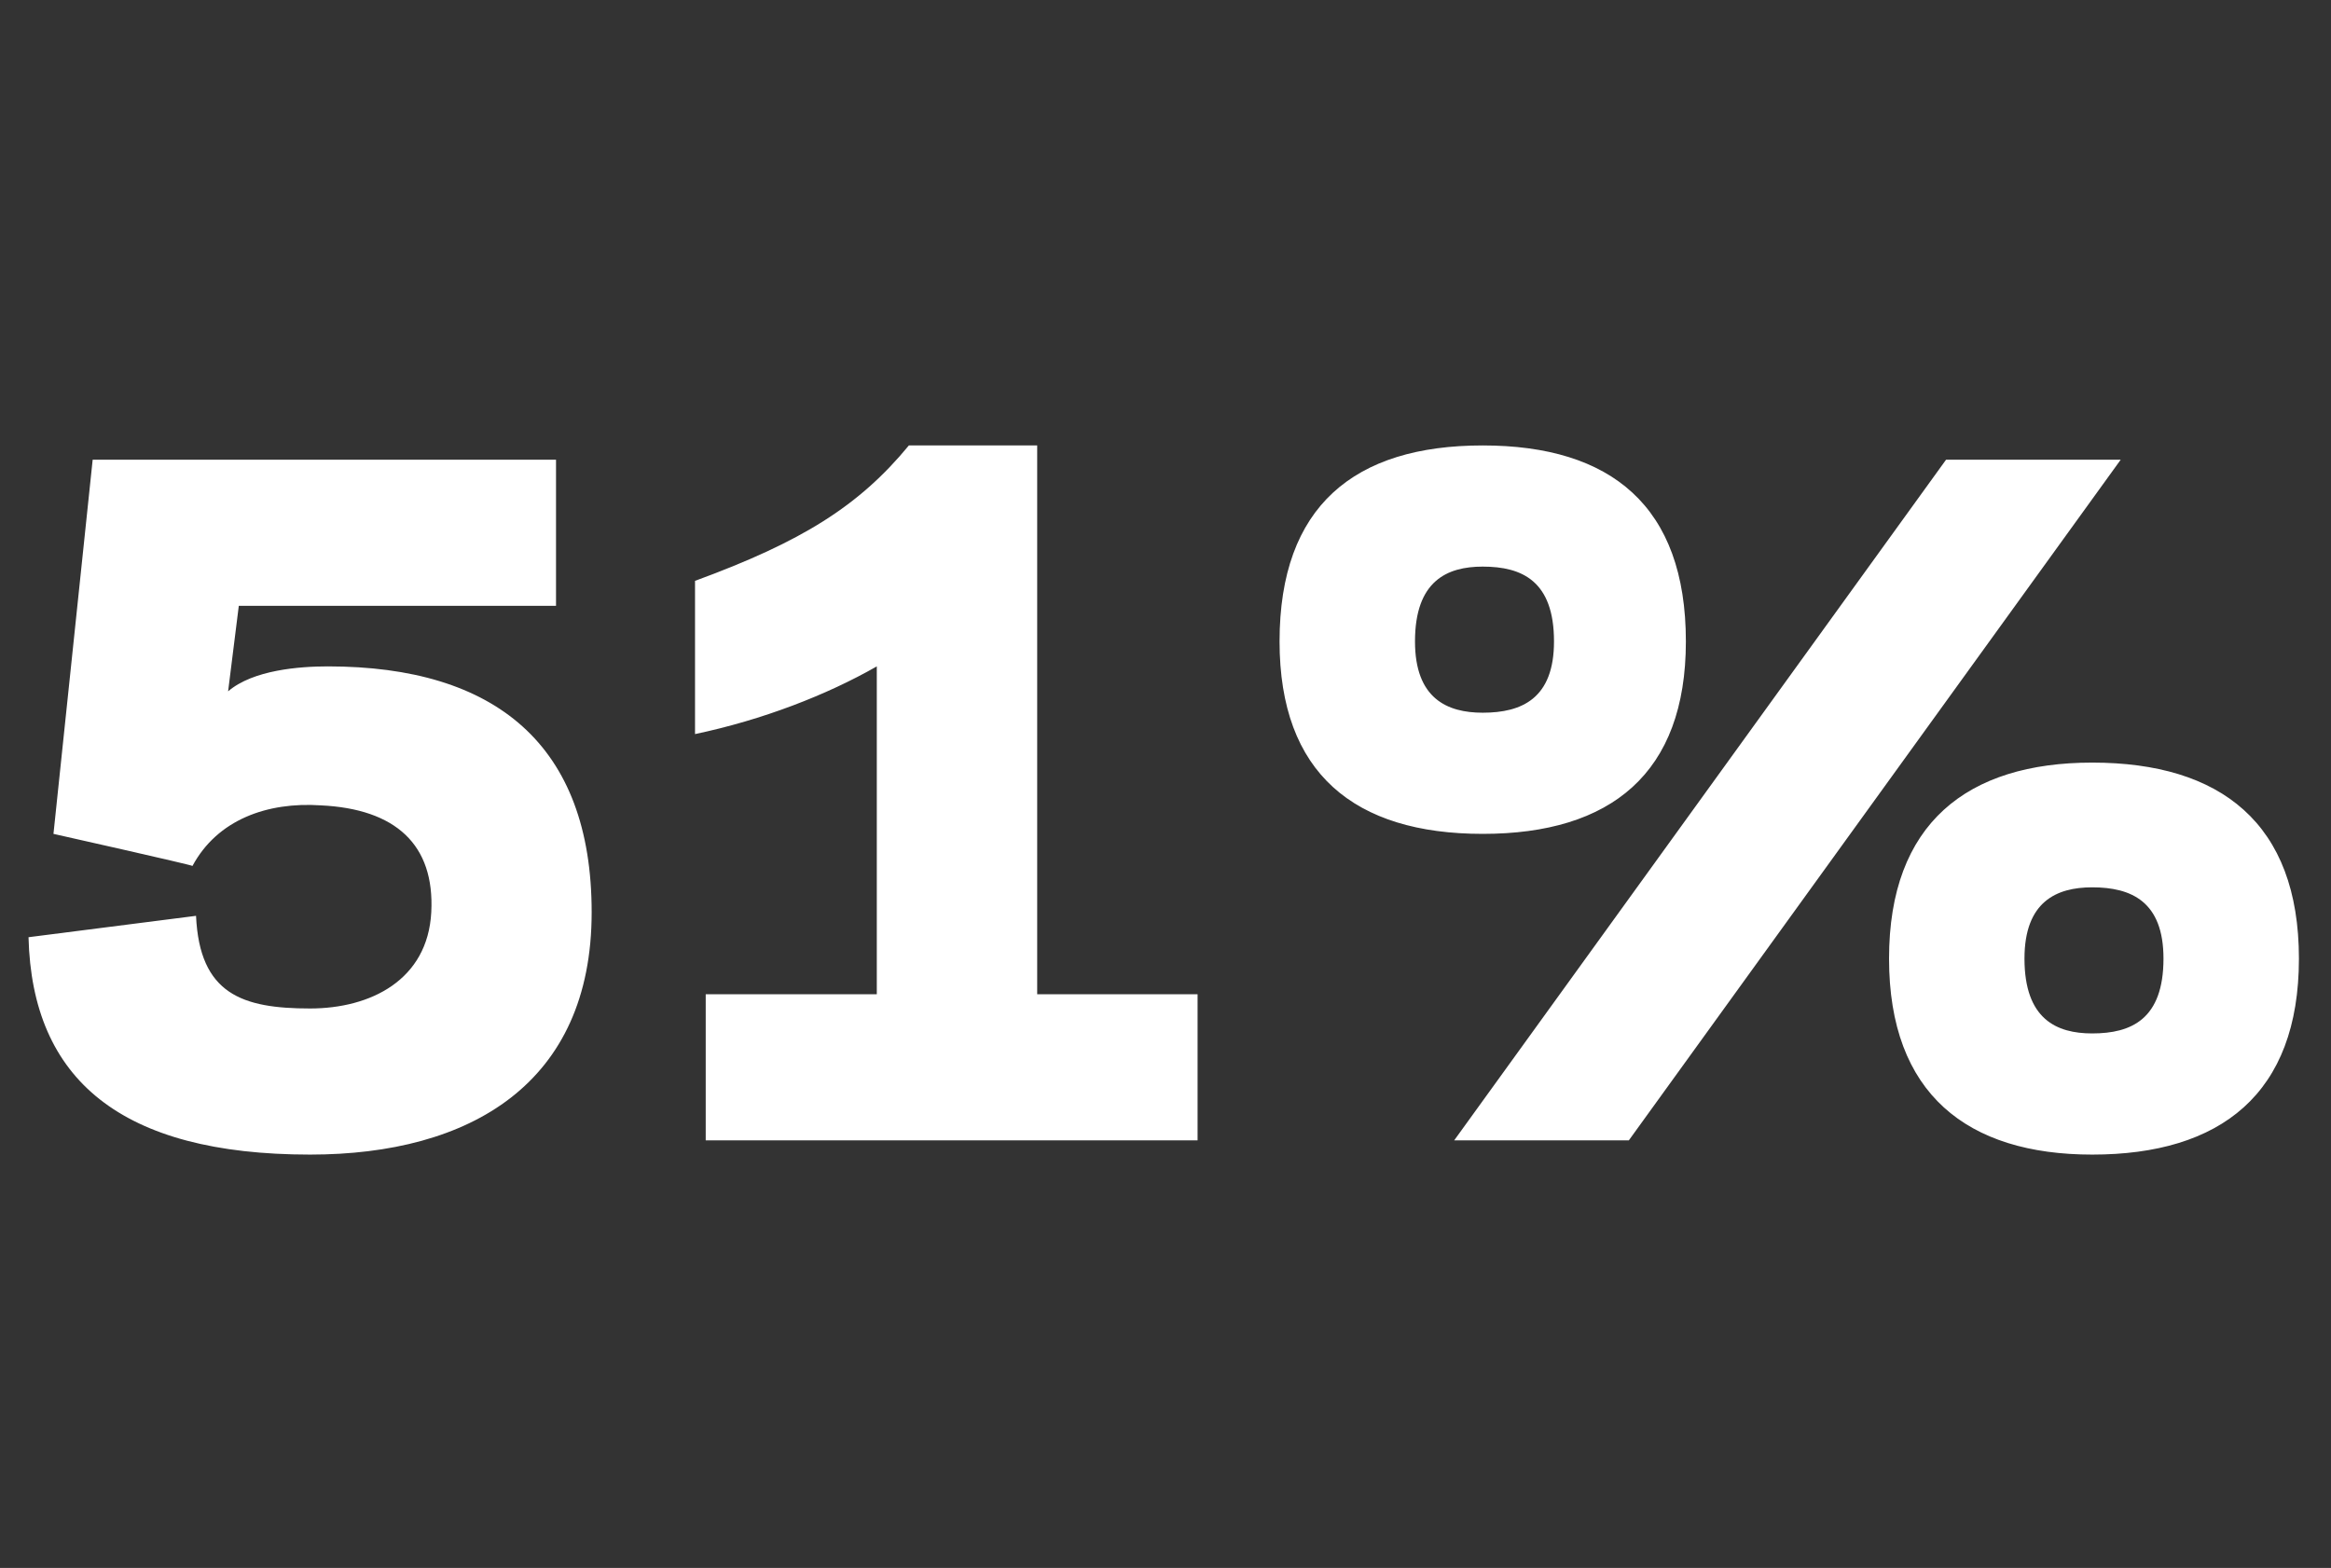 <?xml version="1.0" standalone="no"?><!DOCTYPE svg PUBLIC "-//W3C//DTD SVG 1.1//EN" "http://www.w3.org/Graphics/SVG/1.1/DTD/svg11.dtd"><svg xmlns="http://www.w3.org/2000/svg" version="1.1" width="65.4px" height="44px" viewBox="0 -12 65.4 44" style="top:-12px"><rect x="0" y="-12" width="65.4" height="44" fill="#333333" stroke="none"/><desc>51%</desc><defs/><g id="Polygon10591"><path d="m1.5 11.4l1.1-10.5l13 0l0 4.1l-8.9 0c0 0-.3 2.4-.3 2.4c.7-.6 2-.7 2.8-.7c4.7 0 7.4 2.2 7.4 6.9c0 4.8-3.4 6.8-7.9 6.8c-5.3 0-7.8-2.1-7.9-6.1c0 0 4.7-.6 4.7-.6c.1 2.2 1.3 2.6 3.2 2.6c1.7 0 3.3-.8 3.4-2.7c.1-1.9-1-2.9-3.1-3c-1.5-.1-2.9.4-3.6 1.7c-.02-.03-3.9-.9-3.9-.9zm18.3 8.6l0-4.1l4.8 0c0 0 0-9.2 0-9.2c-1.4.8-3.2 1.5-5.1 1.9c0 0 0-4.3 0-4.3c3-1.1 4.6-2.1 6-3.8c.05 0 3.6 0 3.6 0l0 15.4l4.5 0l0 4.1l-13.8 0zm23.8-14c0-1.7-.9-2.1-2-2.1c-1 0-1.9.4-1.9 2.1c0 1.6.9 2 1.9 2c1.1 0 2-.4 2-2zm3.7 0c0 3.7-2.1 5.4-5.7 5.4c-3.6 0-5.7-1.7-5.7-5.4c0-3.8 2.1-5.5 5.7-5.5c3.6 0 5.7 1.7 5.7 5.5zm13.4 8.9c0-1.6-.9-2-2-2c-1 0-1.9.4-1.9 2c0 1.7.9 2.1 1.9 2.1c1.1 0 2-.4 2-2.1zm3.8 0c0 3.8-2.2 5.5-5.8 5.5c-3.5 0-5.7-1.7-5.7-5.5c0-3.8 2.2-5.5 5.7-5.5c3.6 0 5.8 1.7 5.8 5.5zm-18.8 5.1l-4.9 0l13.8-19.1l4.9 0l-13.8 19.1z" stroke="none" fill="#fff"/></g></svg>